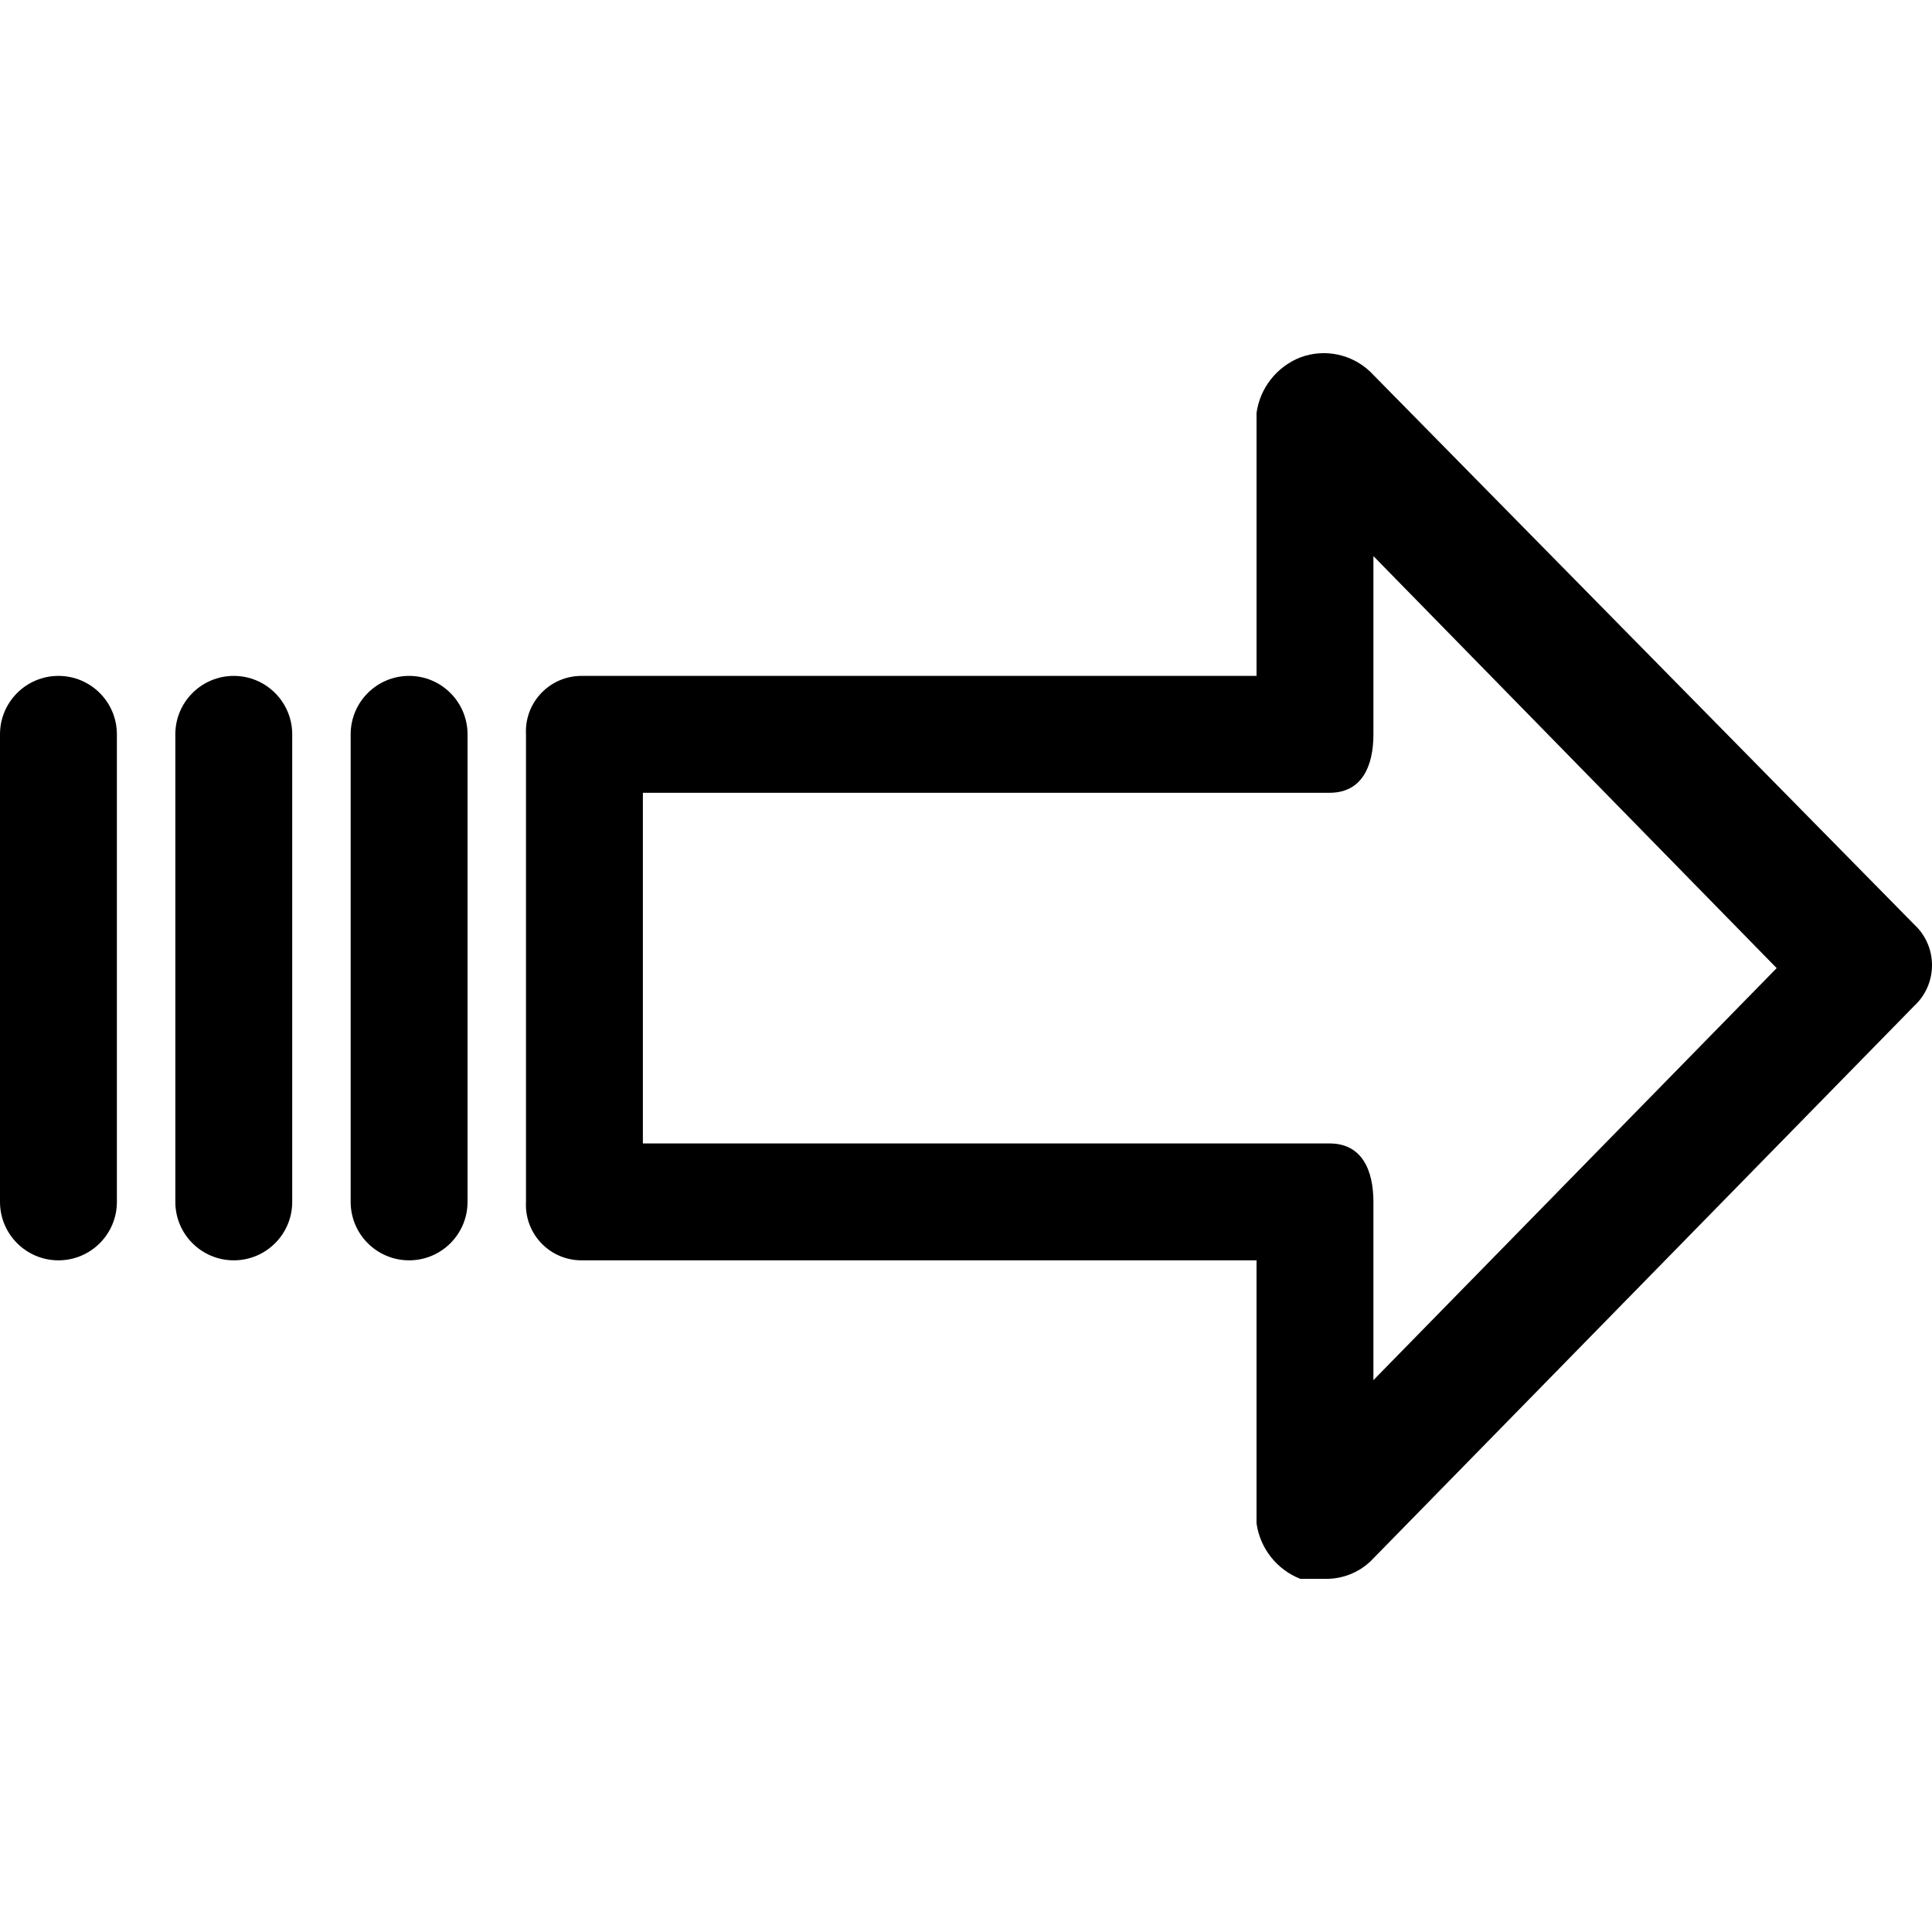 <?xml version="1.0"?>
<svg xmlns="http://www.w3.org/2000/svg" xmlns:xlink="http://www.w3.org/1999/xlink" xmlns:svgjs="http://svgjs.com/svgjs" version="1.1" width="512" height="512" x="0" y="0" viewBox="0 0 345.42 345.42" style="enable-background:new 0 0 512 512" xml:space="preserve"><g>
<g xmlns="http://www.w3.org/2000/svg">
	<g>
		<g>
			<path d="M342.807,165.855c-0.192-0.21-0.394-0.411-0.603-0.603l-97.175-98.743c-3.329-3.211-8.205-4.227-12.539-2.612     c-4.212,1.653-7.207,5.446-7.837,9.927v47.02H103.967c-5.482-0.008-9.933,4.43-9.94,9.913c0,0.179,0.004,0.358,0.014,0.536     v83.592c-0.289,5.475,3.916,10.147,9.39,10.435c0.179,0.009,0.357,0.014,0.536,0.014h120.686v47.02     c0.63,4.48,3.625,8.274,7.837,9.927h4.702c2.915-0.013,5.717-1.134,7.837-3.135l97.175-99.265     C346.244,176.174,346.514,169.894,342.807,165.855z M245.551,246.753v-31.869c0-5.747-2.09-10.449-7.837-10.449H114.939v-62.694     h122.776c5.747,0,7.837-4.702,7.837-10.449V99.423l72.098,73.665L245.551,246.753z" fill="#000000" data-original="#000000" style=""/>
			<path d="M73.143,120.843c-5.771,0-10.449,4.678-10.449,10.449v83.592c0,5.771,4.678,10.449,10.449,10.449     s10.449-4.678,10.449-10.449v-83.592C83.592,125.521,78.914,120.843,73.143,120.843z" fill="#000000" data-original="#000000" style=""/>
			<path d="M41.796,120.843c-5.771,0-10.449,4.678-10.449,10.449v83.592c0,5.771,4.678,10.449,10.449,10.449     s10.449-4.678,10.449-10.449v-83.592C52.245,125.521,47.567,120.843,41.796,120.843z" fill="#000000" data-original="#000000" style=""/>
			<path d="M10.449,120.843C4.678,120.843,0,125.521,0,131.292v83.592c0,5.771,4.678,10.449,10.449,10.449     s10.449-4.678,10.449-10.449v-83.592C20.898,125.521,16.22,120.843,10.449,120.843z" fill="#000000" data-original="#000000" style=""/>
		</g>
	</g>
</g>
<g xmlns="http://www.w3.org/2000/svg">
</g>
<g xmlns="http://www.w3.org/2000/svg">
</g>
<g xmlns="http://www.w3.org/2000/svg">
</g>
<g xmlns="http://www.w3.org/2000/svg">
</g>
<g xmlns="http://www.w3.org/2000/svg">
</g>
<g xmlns="http://www.w3.org/2000/svg">
</g>
<g xmlns="http://www.w3.org/2000/svg">
</g>
<g xmlns="http://www.w3.org/2000/svg">
</g>
<g xmlns="http://www.w3.org/2000/svg">
</g>
<g xmlns="http://www.w3.org/2000/svg">
</g>
<g xmlns="http://www.w3.org/2000/svg">
</g>
<g xmlns="http://www.w3.org/2000/svg">
</g>
<g xmlns="http://www.w3.org/2000/svg">
</g>
<g xmlns="http://www.w3.org/2000/svg">
</g>
<g xmlns="http://www.w3.org/2000/svg">
</g>
</g></svg>
